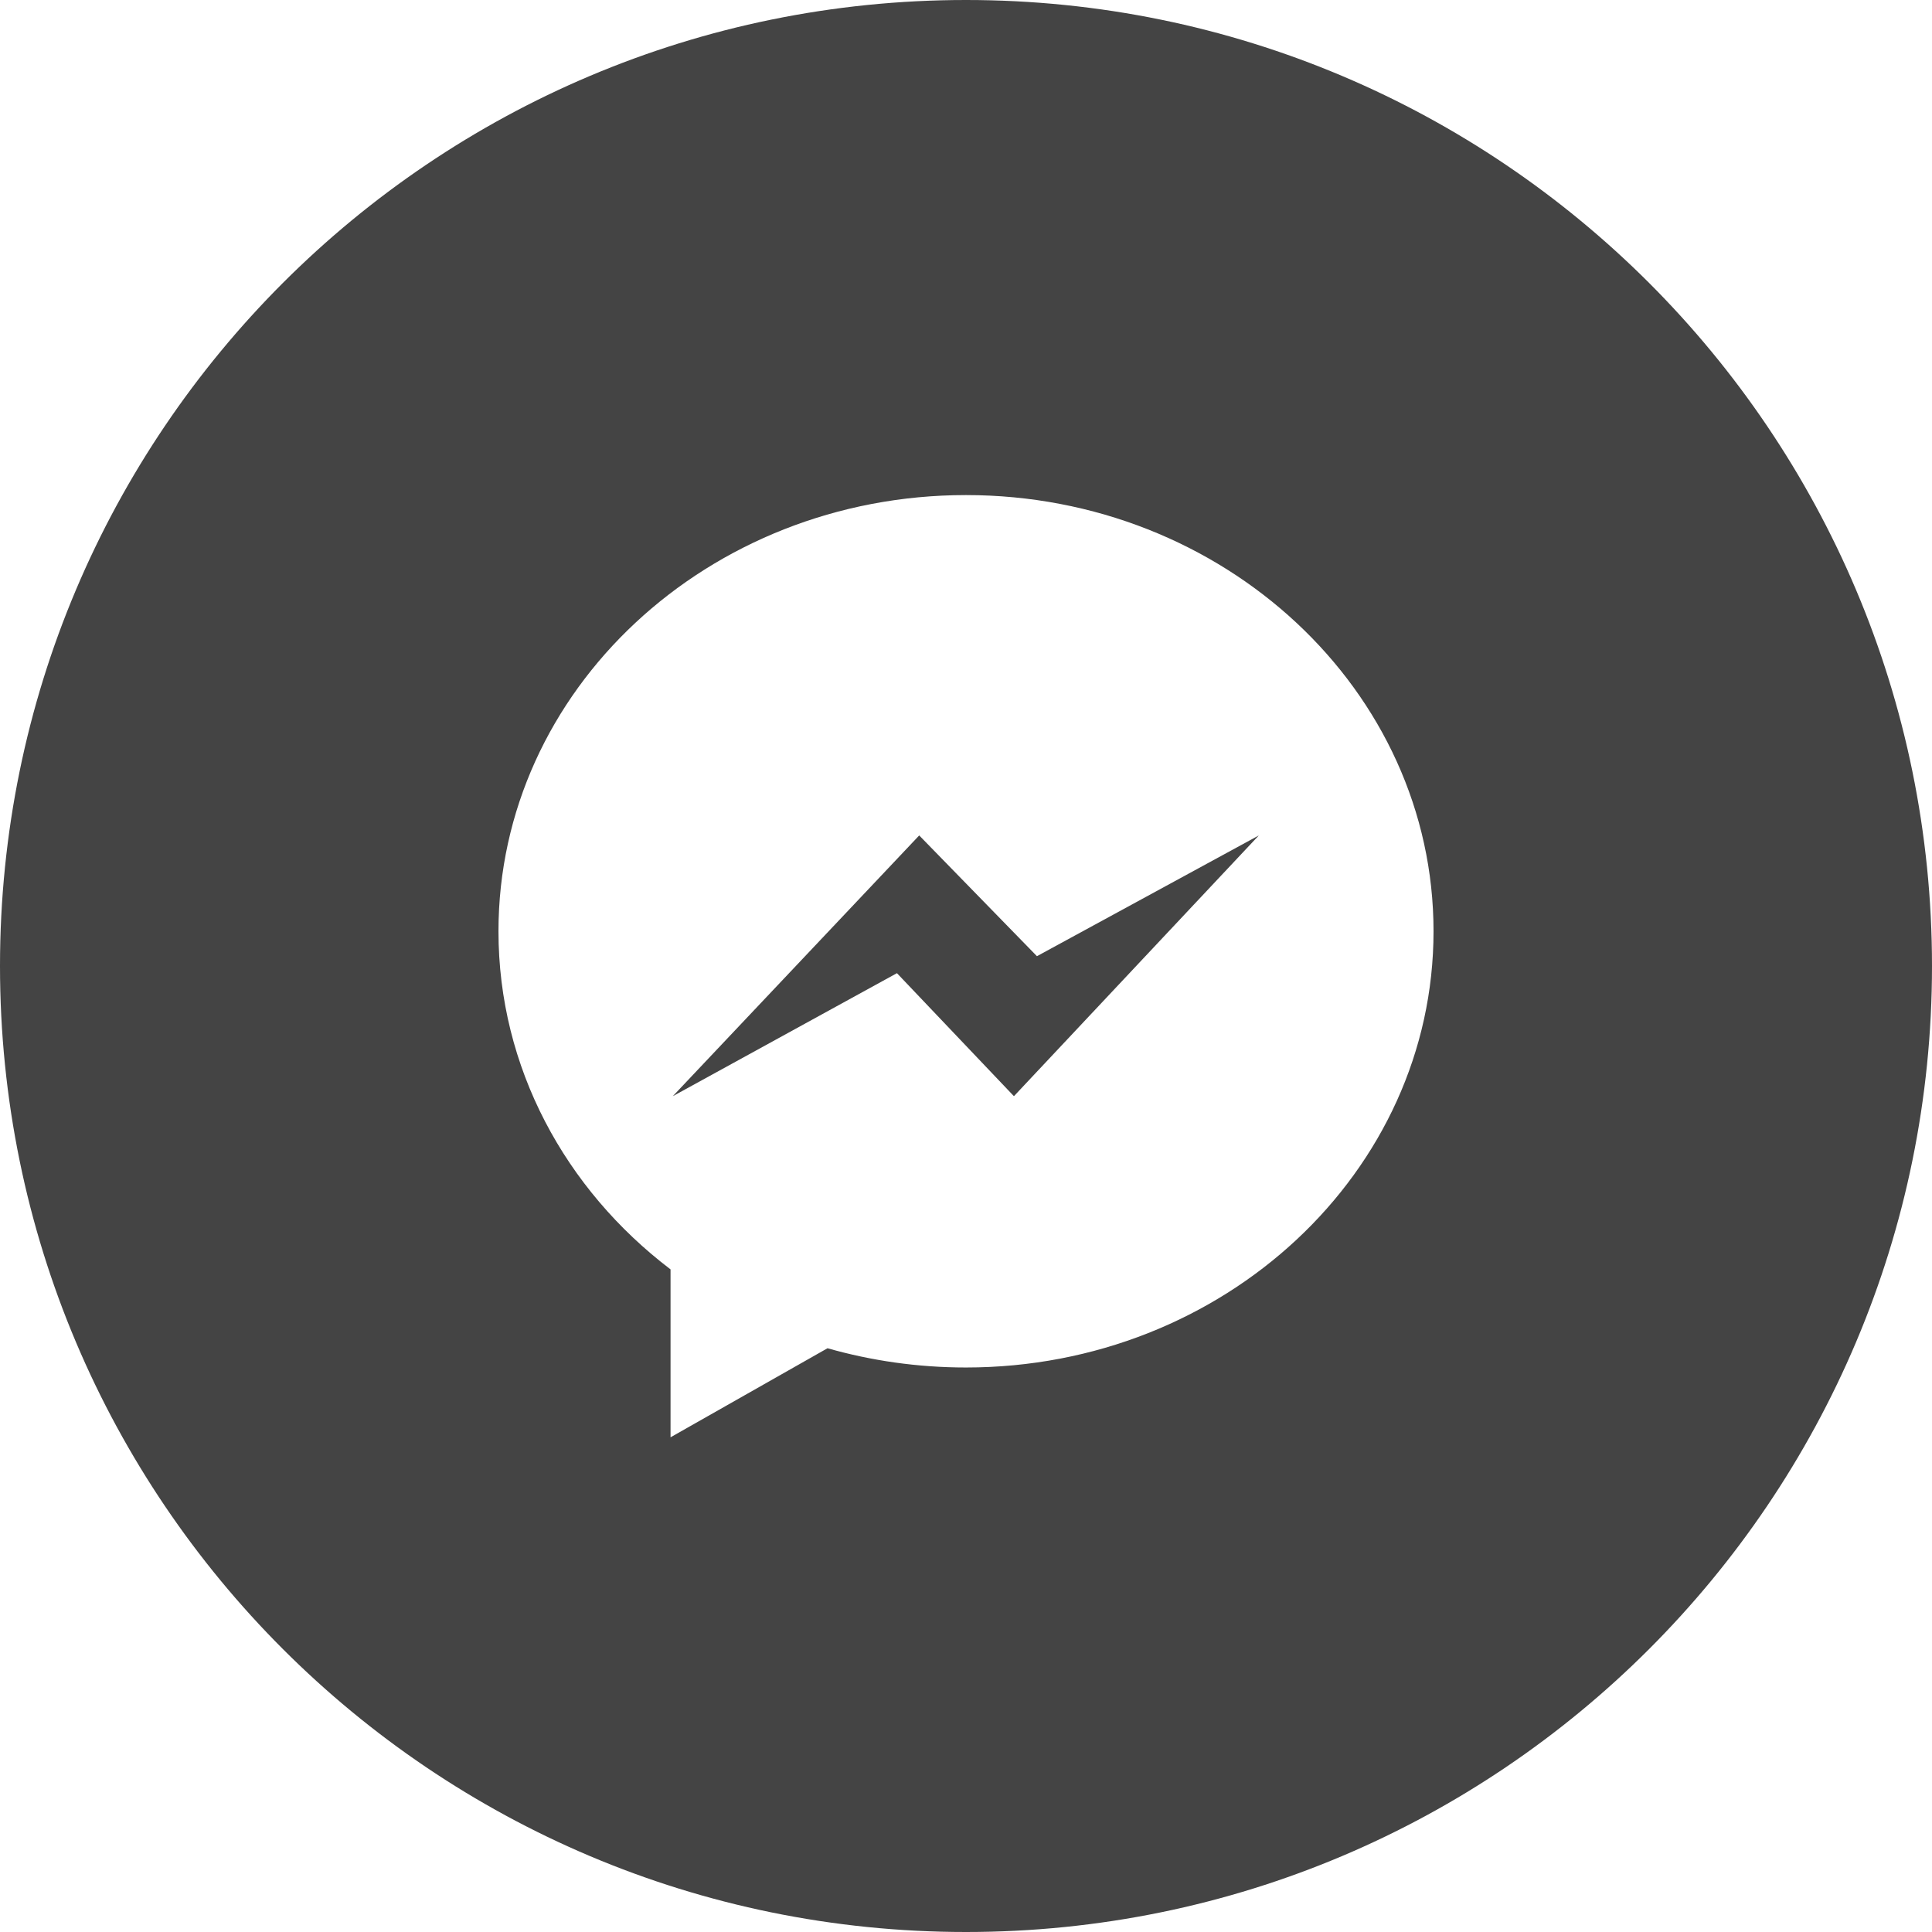 <?xml version="1.0" encoding="utf-8"?>
<!-- Generator: Adobe Illustrator 25.2.1, SVG Export Plug-In . SVG Version: 6.00 Build 0)  -->
<svg version="1.1" id="圖層_1" xmlns="http://www.w3.org/2000/svg" xmlns:xlink="http://www.w3.org/1999/xlink" x="0px" y="0px"
	 viewBox="0 0 512 512" style="enable-background:new 0 0 512 512;" xml:space="preserve">
<style type="text/css">
	.st0{fill:#444444;}
</style>
<path class="st0" d="M243.6,221.4l-65.3,69.1l59.4-32.6l31,32.6l64.9-69.1l-58.8,32L243.6,221.4z"/>
<path class="st0" d="M256,0C114.6,0,0,114.6,0,256s114.6,256,256,256s256-114.6,256-256S397.4,0,256,0z M256,362.4
	c-12.8,0-25.1-1.8-36.7-5.1l-41.6,23.6v-44.5c-27.9-21.2-45.6-53.5-45.6-89.6c0-63.9,55.5-115.6,123.9-115.6
	c68.4,0,123.9,51.8,123.9,115.6C379.9,310.6,324.4,362.4,256,362.4z"/>
</svg>
